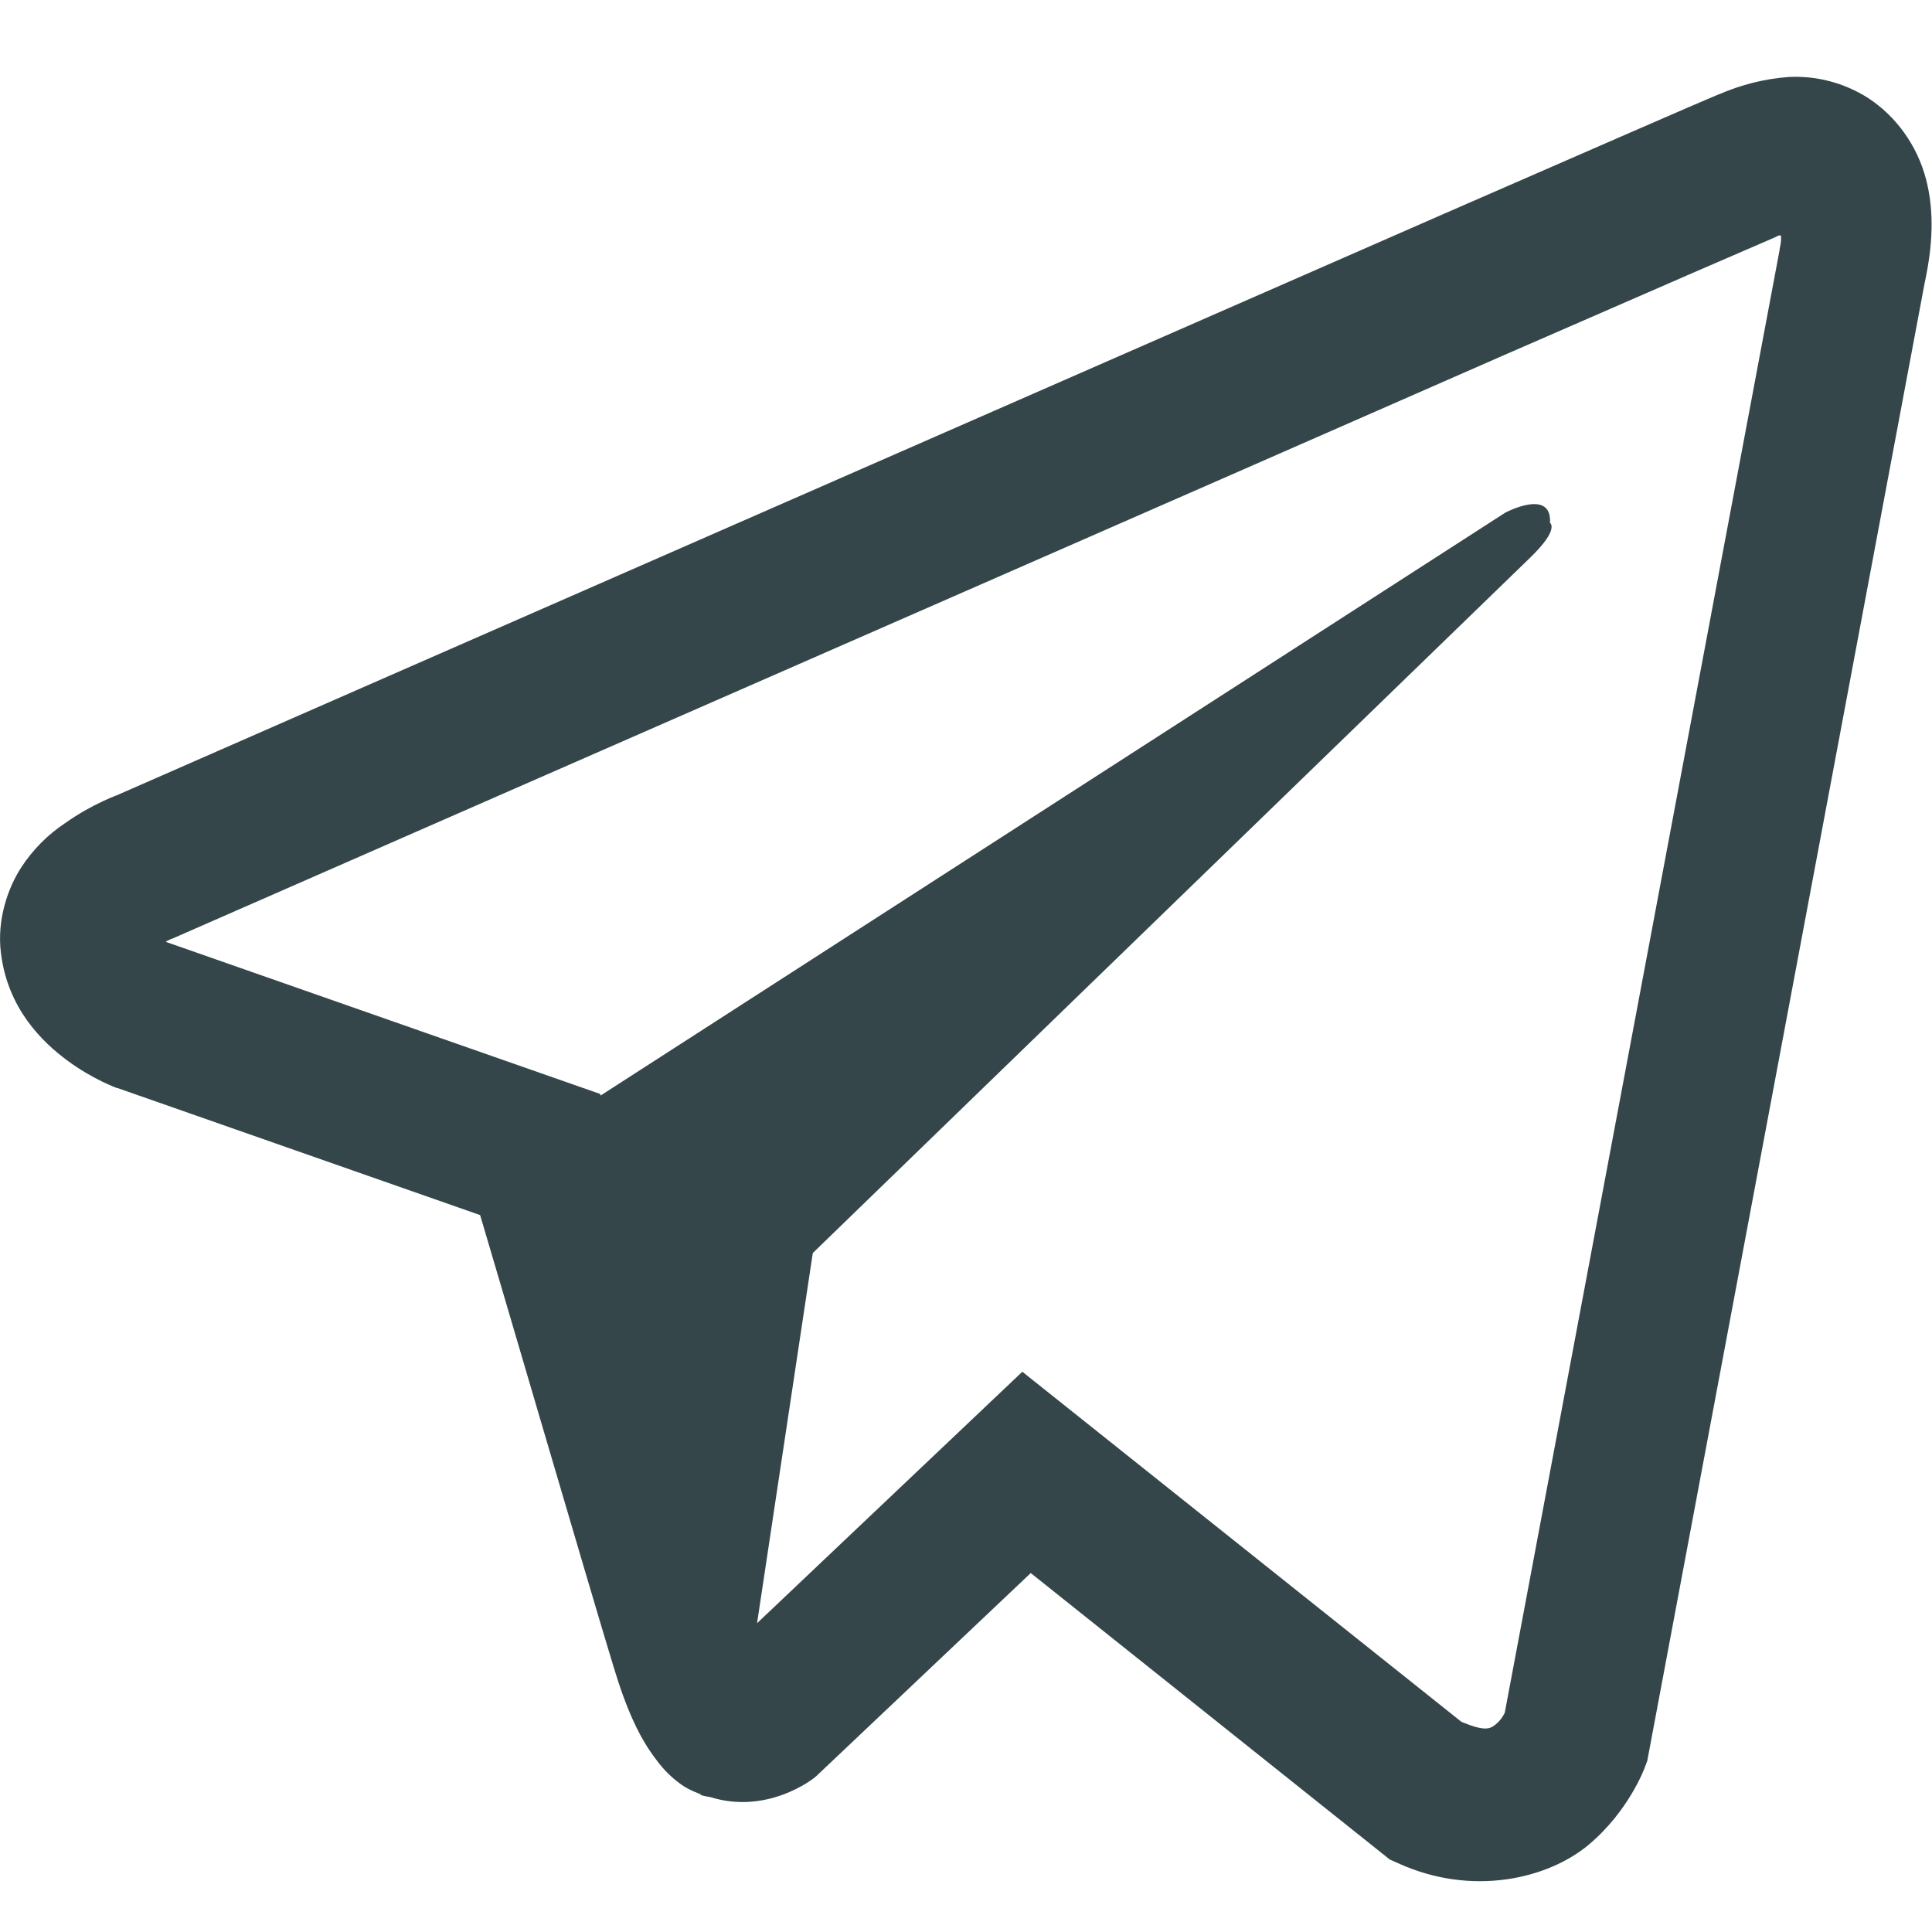 <?xml version="1.0" encoding="UTF-8"?> <svg xmlns="http://www.w3.org/2000/svg" width="96" height="96" viewBox="0 0 96 96" fill="none"> <path d="M88.874 3.826C87.689 3.915 86.526 4.204 85.43 4.682H85.415C84.362 5.116 79.359 7.305 71.753 10.622L44.497 22.561C24.938 31.124 5.713 39.557 5.713 39.557L5.942 39.465C5.942 39.465 4.616 39.918 3.231 40.905C2.376 41.471 1.64 42.211 1.068 43.082C0.388 44.119 -0.158 45.705 0.045 47.344C0.377 50.117 2.105 51.779 3.346 52.697C4.601 53.627 5.798 54.06 5.798 54.06H5.827L23.857 60.377C24.665 63.077 29.351 79.097 30.477 82.787C31.142 84.992 31.788 86.37 32.596 87.422C32.988 87.96 33.446 88.409 33.996 88.77C34.282 88.943 34.587 89.08 34.904 89.177L34.719 89.131C34.775 89.147 34.819 89.193 34.86 89.208C35.007 89.25 35.107 89.266 35.295 89.296C38.15 90.195 40.442 88.352 40.442 88.352L40.572 88.244L51.217 78.164L69.058 92.399L69.464 92.579C73.182 94.277 76.948 93.332 78.938 91.666C80.943 89.987 81.722 87.841 81.722 87.841L81.852 87.495L95.639 14.04C96.03 12.227 96.13 10.53 95.698 8.883C95.252 7.216 94.224 5.782 92.814 4.862C91.63 4.114 90.258 3.753 88.874 3.826ZM88.501 11.698C88.487 11.94 88.531 11.913 88.428 12.377V12.419L74.77 85.111C74.711 85.214 74.611 85.441 74.338 85.668C74.05 85.906 73.821 86.055 72.621 85.56L50.799 68.161L37.618 80.656L40.387 62.263L76.04 27.703C77.51 26.282 77.018 25.982 77.018 25.982C77.122 24.239 74.799 25.472 74.799 25.472L29.842 54.437L29.827 54.36L8.279 46.814V46.799L8.223 46.788C8.261 46.775 8.298 46.759 8.334 46.741L8.452 46.68L8.567 46.638C8.567 46.638 27.807 38.205 47.365 29.642C57.157 25.353 67.023 21.033 74.611 17.7C82.199 14.386 87.807 11.955 88.125 11.824C88.428 11.701 88.284 11.701 88.501 11.701V11.698Z" fill="#34464A"></path> </svg> 